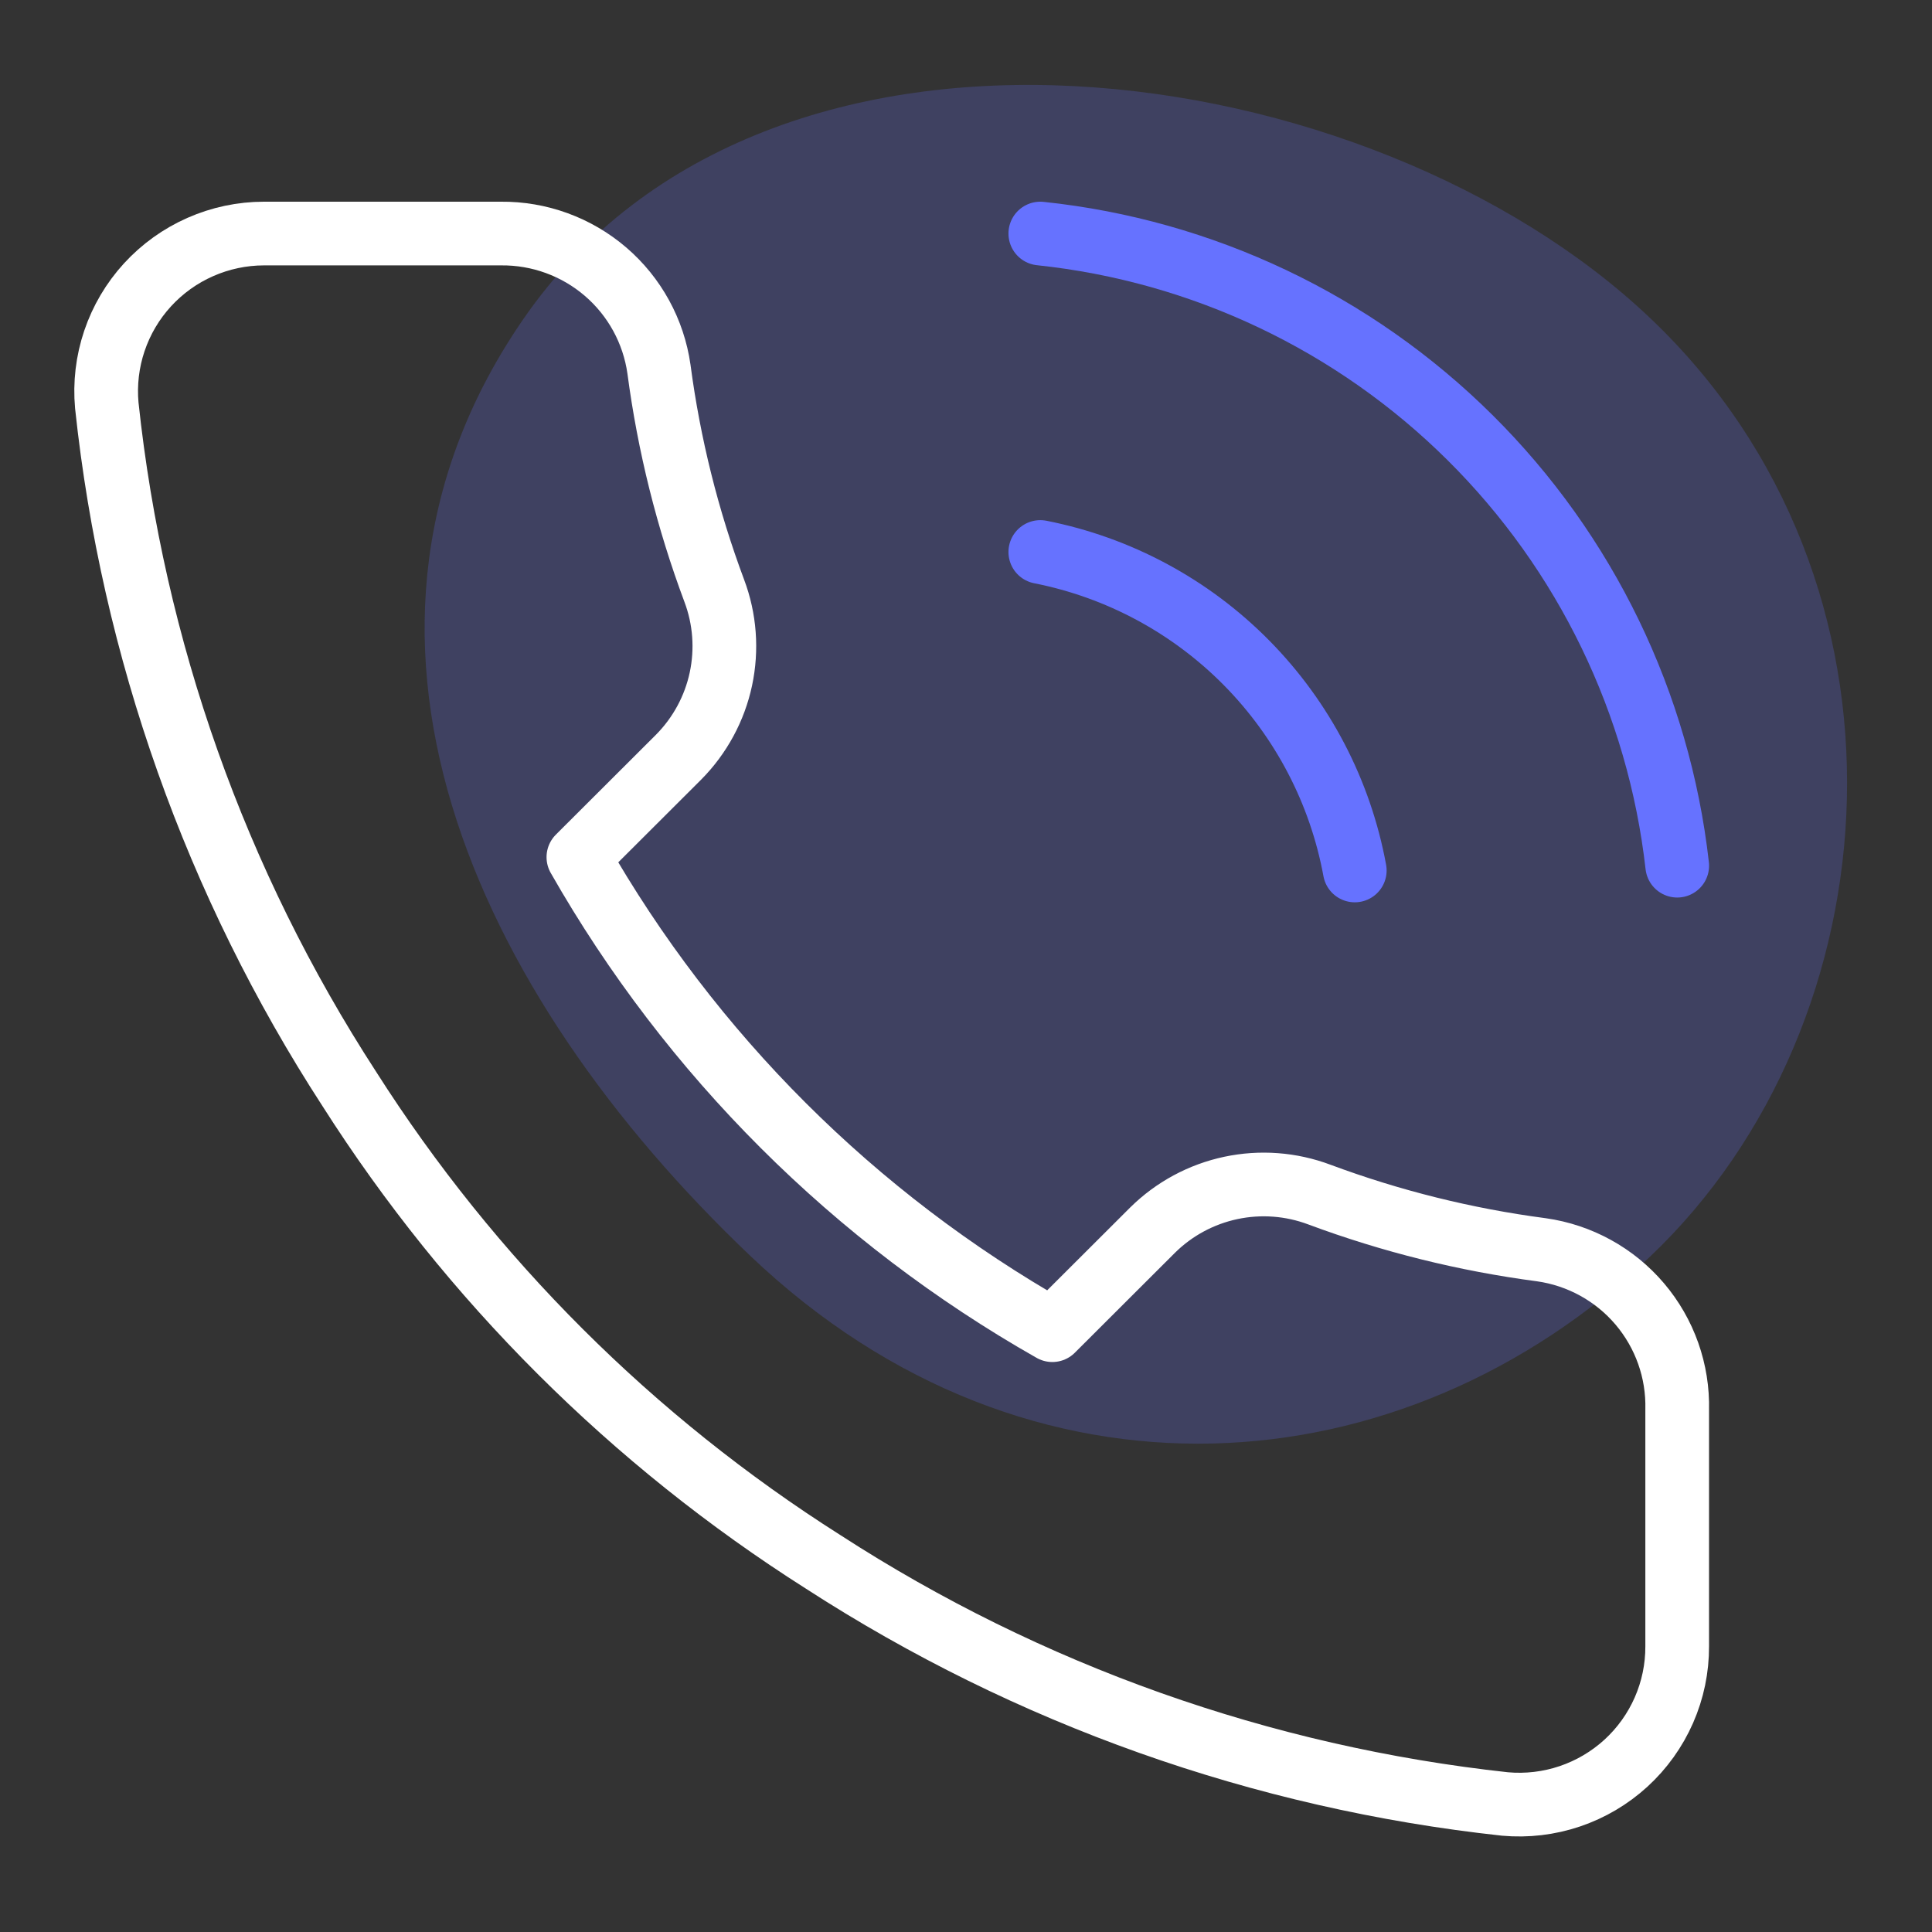 <?xml version="1.0" encoding="UTF-8"?> <svg xmlns="http://www.w3.org/2000/svg" width="91" height="91" viewBox="0 0 91 91" fill="none"><rect x="0" y="0" width="91" height="91" fill="#333333" stroke="none"/><path opacity="0.75" d="M77.72 59.189C66.108 70.215 48.488 71.637 35.378 59.189C22.255 46.729 14.485 29.695 24.686 14.977C36.24 -1.695 64.61 2.529 77.72 14.977C90.831 27.424 89.333 48.164 77.72 59.189Z" fill="#6672FF" fill-opacity="0.3"></path><path d="M78.998 66.403V77.543C79.002 78.577 78.79 79.601 78.374 80.549C77.959 81.496 77.35 82.347 76.587 83.046C75.823 83.745 74.922 84.277 73.94 84.609C72.959 84.94 71.919 85.063 70.887 84.97C59.437 83.728 48.44 79.824 38.777 73.57C29.787 67.869 22.165 60.262 16.453 51.29C10.165 41.603 6.251 30.573 5.03 19.095C4.937 18.069 5.059 17.034 5.389 16.056C5.719 15.079 6.249 14.181 6.945 13.42C7.642 12.659 8.49 12.05 9.435 11.634C10.38 11.217 11.401 11.001 12.434 11H23.596C25.402 10.983 27.153 11.621 28.522 12.796C29.891 13.971 30.785 15.603 31.038 17.387C31.509 20.952 32.383 24.453 33.642 27.822C34.143 29.151 34.251 30.595 33.955 31.984C33.658 33.373 32.968 34.647 31.968 35.657L27.243 40.373C32.539 49.669 40.252 57.367 49.567 62.653L54.292 57.937C55.304 56.938 56.581 56.25 57.972 55.954C59.364 55.658 60.811 55.766 62.143 56.266C65.519 57.523 69.026 58.395 72.598 58.865C74.406 59.12 76.056 60.028 77.236 61.418C78.416 62.808 79.043 64.582 78.998 66.403Z" stroke="white" stroke-width="3" stroke-linecap="round" stroke-linejoin="round"></path><path d="M49 11C56.644 11.805 63.783 15.195 69.238 20.61C74.693 26.024 78.137 33.138 79 40.775M49 26C52.688 26.727 56.073 28.546 58.714 31.221C61.355 33.896 63.132 37.303 63.812 41" stroke="#6672FF" stroke-width="3" stroke-linecap="round" stroke-linejoin="round"></path></svg> 